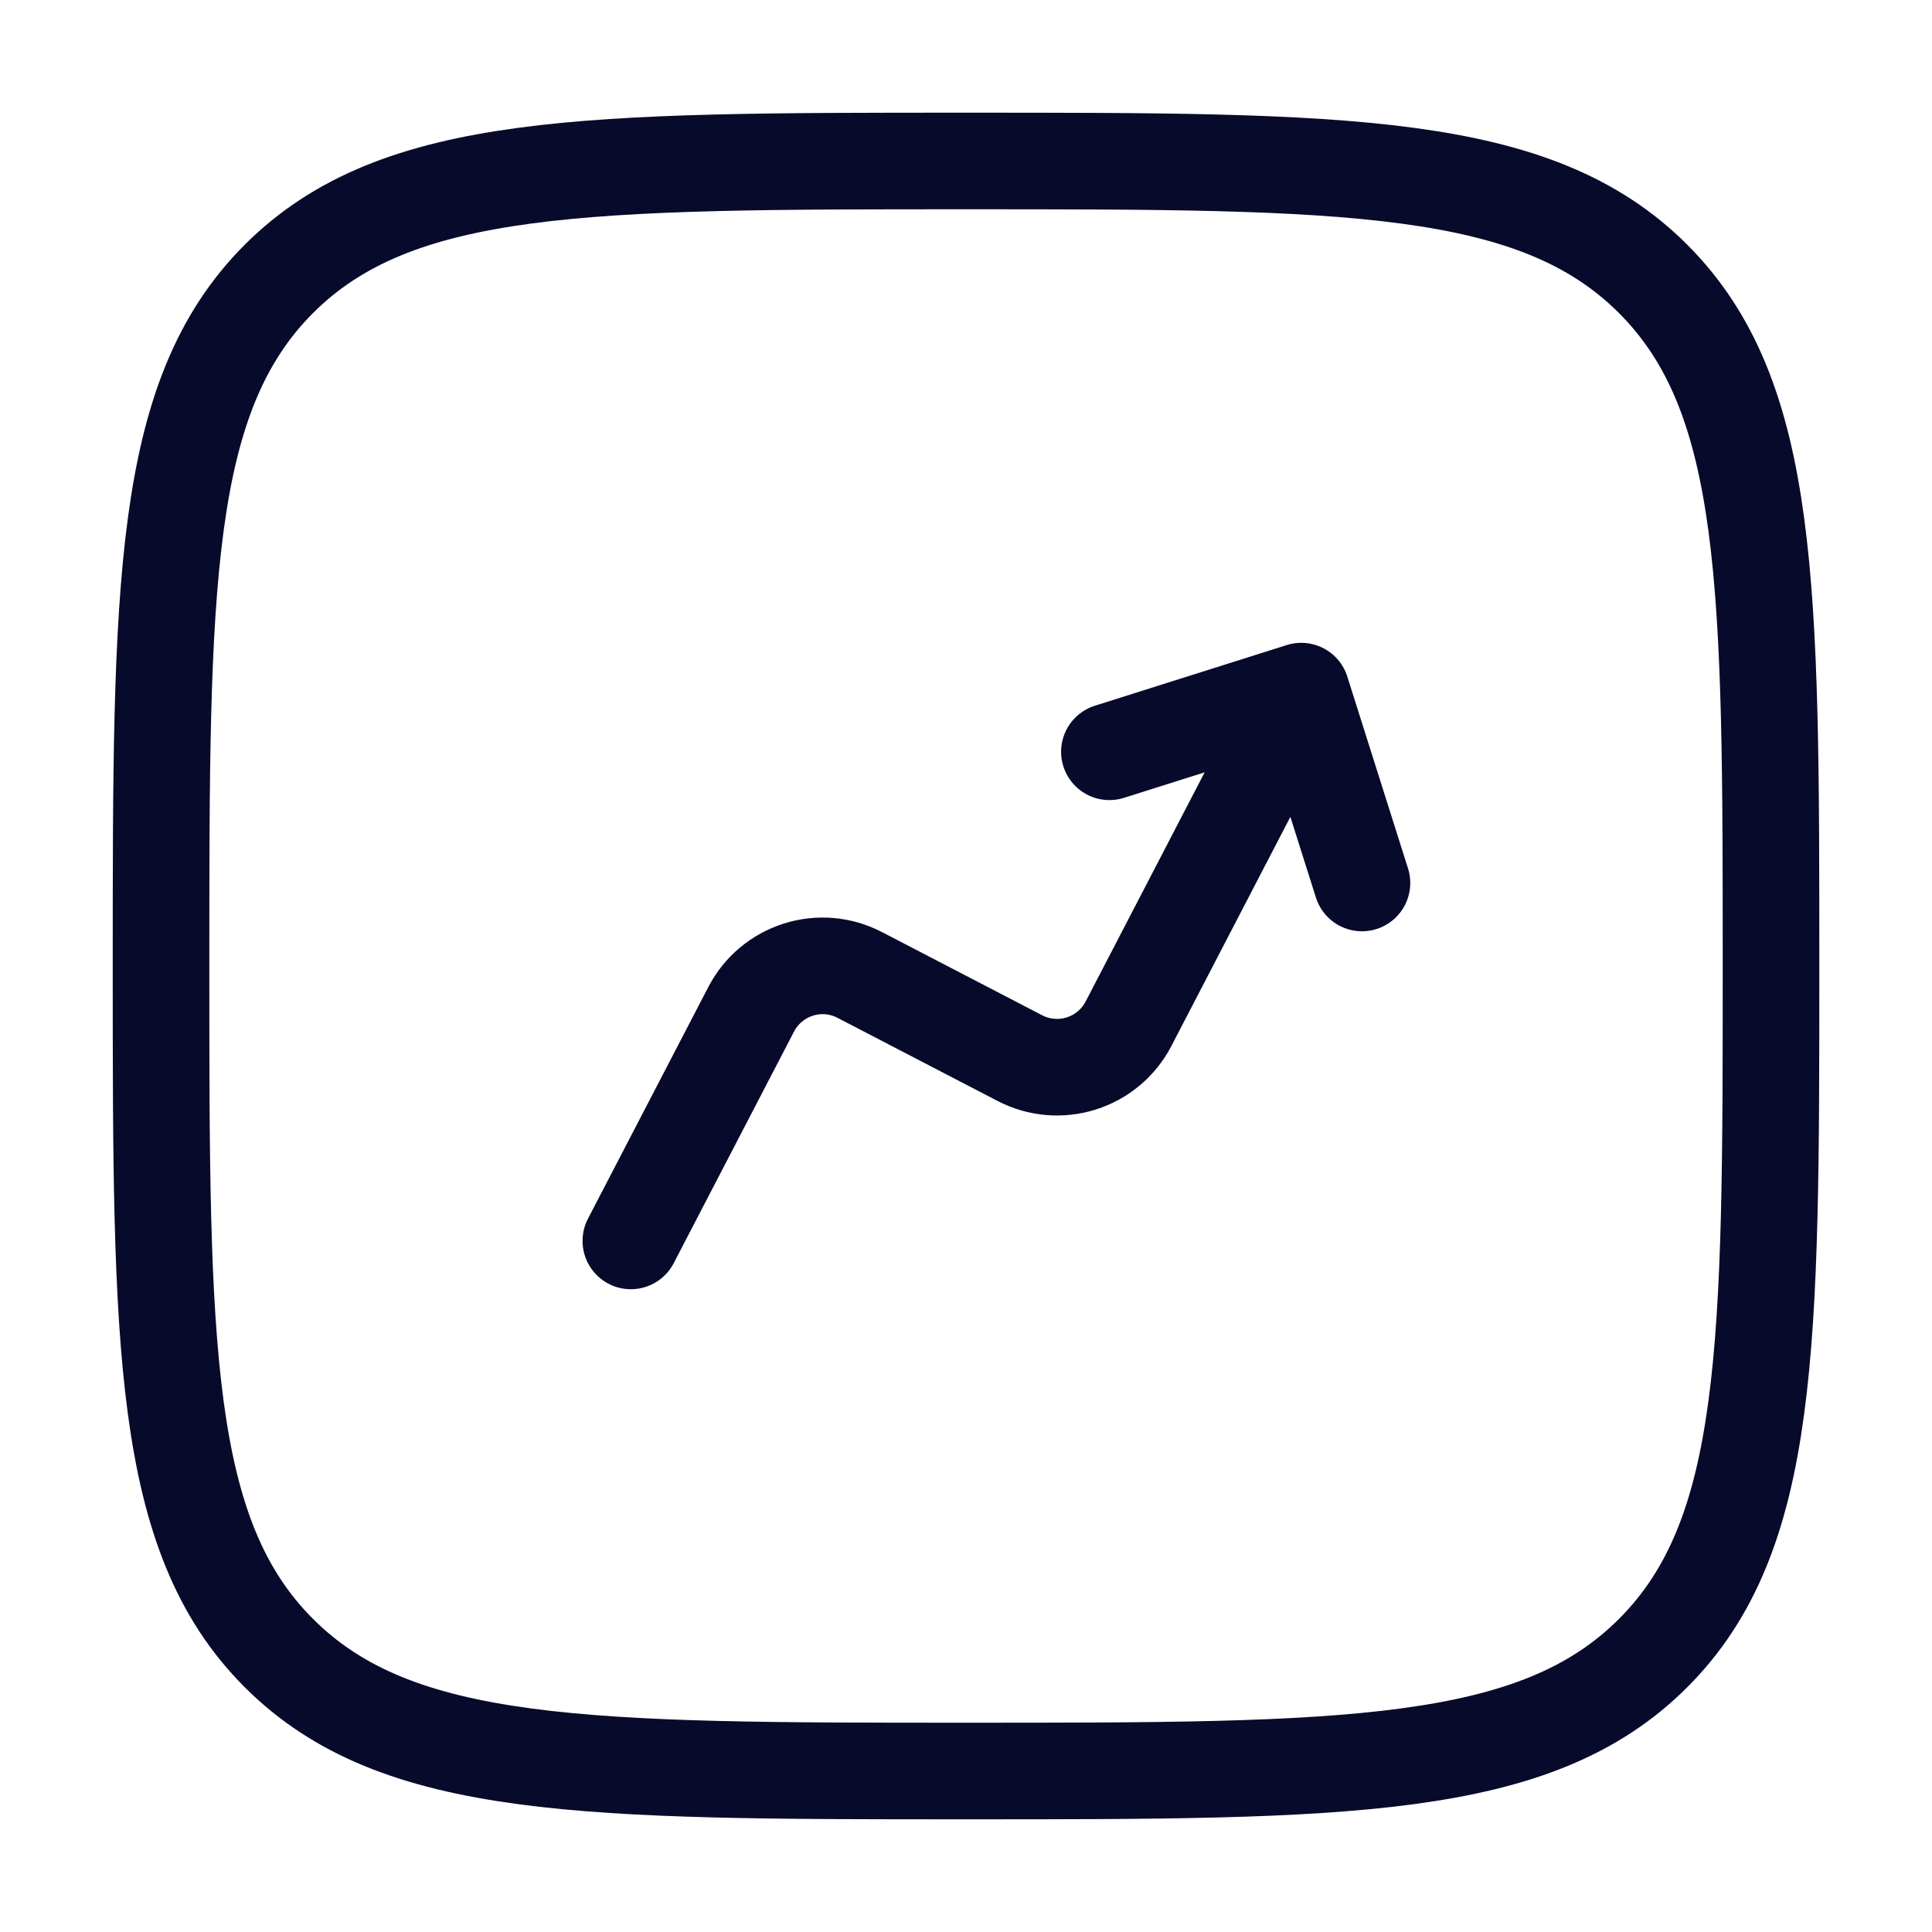 <svg width="40" height="40" viewBox="0 0 40 40" fill="none" xmlns="http://www.w3.org/2000/svg">
<path d="M3.334 20C3.334 12.143 3.334 8.215 5.774 5.774C8.217 3.333 12.144 3.333 20.001 3.333C27.857 3.333 31.786 3.333 34.226 5.774C36.667 8.217 36.667 12.143 36.667 20C36.667 27.857 36.667 31.785 34.226 34.225C31.787 36.667 27.857 36.667 20.001 36.667C12.144 36.667 8.216 36.667 5.774 34.225C3.334 31.787 3.334 27.857 3.334 20Z" stroke="#080A2B" stroke-width="2"/>
<path d="M13.061 25.692L15.553 20.895C15.756 20.503 16.108 20.208 16.529 20.075C16.95 19.941 17.407 19.981 17.799 20.185L21.117 21.908C21.509 22.111 21.966 22.151 22.388 22.017C22.809 21.884 23.16 21.589 23.364 21.197L26.941 14.309M26.941 14.309L28.198 18.281M26.941 14.309L22.969 15.565" stroke="#080A2B" stroke-width="2" stroke-linecap="round" stroke-linejoin="round"/>
</svg>
